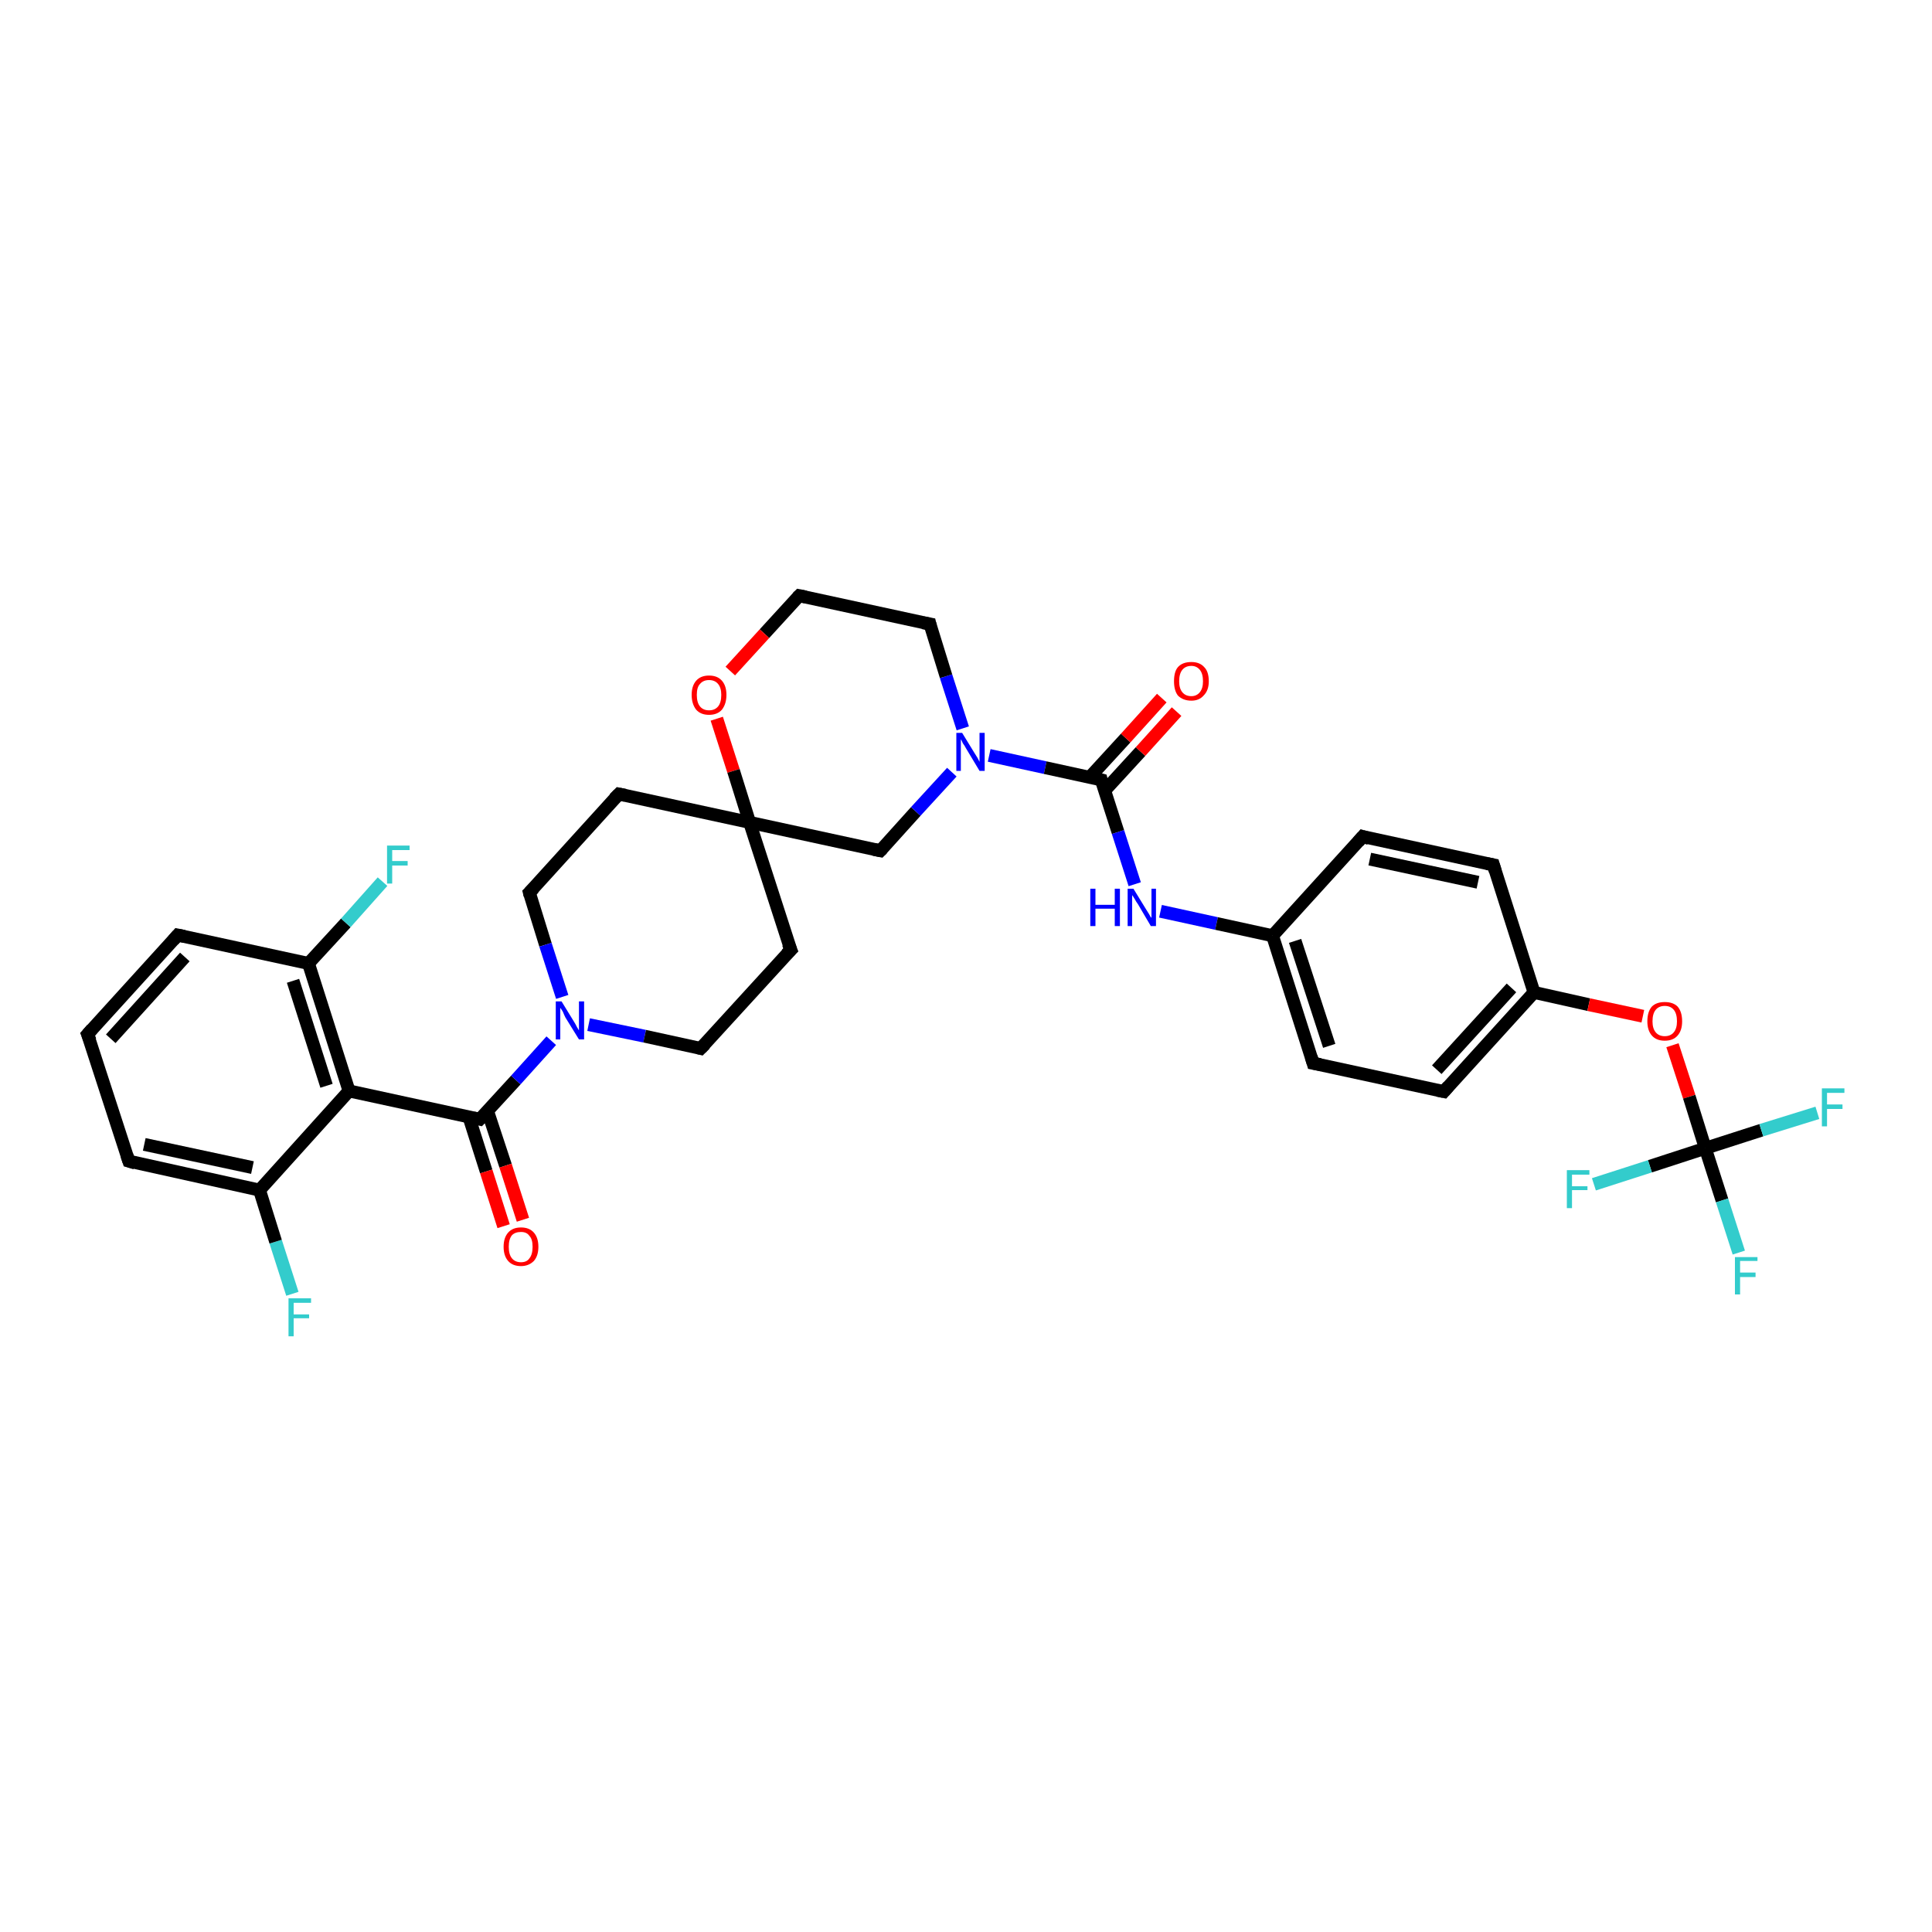 <?xml version='1.0' encoding='iso-8859-1'?>
<svg version='1.1' baseProfile='full'
              xmlns='http://www.w3.org/2000/svg'
                      xmlns:rdkit='http://www.rdkit.org/xml'
                      xmlns:xlink='http://www.w3.org/1999/xlink'
                  xml:space='preserve'
width='300px' height='300px' viewBox='0 0 300 300'>
<!-- END OF HEADER -->
<rect style='opacity:1.0;fill:#FFFFFF;stroke:none' width='300.0' height='300.0' x='0.0' y='0.0'> </rect>
<path class='bond-0 atom-0 atom-1' d='M 45.4,200.9 L 42.8,192.8' style='fill:none;fill-rule:evenodd;stroke:#33CCCC;stroke-width:2.0px;stroke-linecap:butt;stroke-linejoin:miter;stroke-opacity:1' />
<path class='bond-0 atom-0 atom-1' d='M 42.8,192.8 L 40.3,184.8' style='fill:none;fill-rule:evenodd;stroke:#000000;stroke-width:2.0px;stroke-linecap:butt;stroke-linejoin:miter;stroke-opacity:1' />
<path class='bond-1 atom-1 atom-2' d='M 40.3,184.8 L 20.0,180.3' style='fill:none;fill-rule:evenodd;stroke:#000000;stroke-width:2.0px;stroke-linecap:butt;stroke-linejoin:miter;stroke-opacity:1' />
<path class='bond-1 atom-1 atom-2' d='M 39.2,181.3 L 22.4,177.7' style='fill:none;fill-rule:evenodd;stroke:#000000;stroke-width:2.0px;stroke-linecap:butt;stroke-linejoin:miter;stroke-opacity:1' />
<path class='bond-2 atom-2 atom-3' d='M 20.0,180.3 L 13.6,160.6' style='fill:none;fill-rule:evenodd;stroke:#000000;stroke-width:2.0px;stroke-linecap:butt;stroke-linejoin:miter;stroke-opacity:1' />
<path class='bond-3 atom-3 atom-4' d='M 13.6,160.6 L 27.6,145.2' style='fill:none;fill-rule:evenodd;stroke:#000000;stroke-width:2.0px;stroke-linecap:butt;stroke-linejoin:miter;stroke-opacity:1' />
<path class='bond-3 atom-3 atom-4' d='M 17.2,161.3 L 28.7,148.6' style='fill:none;fill-rule:evenodd;stroke:#000000;stroke-width:2.0px;stroke-linecap:butt;stroke-linejoin:miter;stroke-opacity:1' />
<path class='bond-4 atom-4 atom-5' d='M 27.6,145.2 L 47.9,149.6' style='fill:none;fill-rule:evenodd;stroke:#000000;stroke-width:2.0px;stroke-linecap:butt;stroke-linejoin:miter;stroke-opacity:1' />
<path class='bond-5 atom-5 atom-6' d='M 47.9,149.6 L 53.7,143.3' style='fill:none;fill-rule:evenodd;stroke:#000000;stroke-width:2.0px;stroke-linecap:butt;stroke-linejoin:miter;stroke-opacity:1' />
<path class='bond-5 atom-5 atom-6' d='M 53.7,143.3 L 59.4,136.9' style='fill:none;fill-rule:evenodd;stroke:#33CCCC;stroke-width:2.0px;stroke-linecap:butt;stroke-linejoin:miter;stroke-opacity:1' />
<path class='bond-6 atom-5 atom-7' d='M 47.9,149.6 L 54.2,169.4' style='fill:none;fill-rule:evenodd;stroke:#000000;stroke-width:2.0px;stroke-linecap:butt;stroke-linejoin:miter;stroke-opacity:1' />
<path class='bond-6 atom-5 atom-7' d='M 45.5,152.3 L 50.7,168.6' style='fill:none;fill-rule:evenodd;stroke:#000000;stroke-width:2.0px;stroke-linecap:butt;stroke-linejoin:miter;stroke-opacity:1' />
<path class='bond-7 atom-7 atom-8' d='M 54.2,169.4 L 74.5,173.8' style='fill:none;fill-rule:evenodd;stroke:#000000;stroke-width:2.0px;stroke-linecap:butt;stroke-linejoin:miter;stroke-opacity:1' />
<path class='bond-8 atom-8 atom-9' d='M 72.8,173.4 L 75.5,181.9' style='fill:none;fill-rule:evenodd;stroke:#000000;stroke-width:2.0px;stroke-linecap:butt;stroke-linejoin:miter;stroke-opacity:1' />
<path class='bond-8 atom-8 atom-9' d='M 75.5,181.9 L 78.2,190.4' style='fill:none;fill-rule:evenodd;stroke:#FF0000;stroke-width:2.0px;stroke-linecap:butt;stroke-linejoin:miter;stroke-opacity:1' />
<path class='bond-8 atom-8 atom-9' d='M 75.7,172.5 L 78.5,181.0' style='fill:none;fill-rule:evenodd;stroke:#000000;stroke-width:2.0px;stroke-linecap:butt;stroke-linejoin:miter;stroke-opacity:1' />
<path class='bond-8 atom-8 atom-9' d='M 78.5,181.0 L 81.2,189.4' style='fill:none;fill-rule:evenodd;stroke:#FF0000;stroke-width:2.0px;stroke-linecap:butt;stroke-linejoin:miter;stroke-opacity:1' />
<path class='bond-9 atom-8 atom-10' d='M 74.5,173.8 L 80.1,167.7' style='fill:none;fill-rule:evenodd;stroke:#000000;stroke-width:2.0px;stroke-linecap:butt;stroke-linejoin:miter;stroke-opacity:1' />
<path class='bond-9 atom-8 atom-10' d='M 80.1,167.7 L 85.6,161.6' style='fill:none;fill-rule:evenodd;stroke:#0000FF;stroke-width:2.0px;stroke-linecap:butt;stroke-linejoin:miter;stroke-opacity:1' />
<path class='bond-10 atom-10 atom-11' d='M 91.4,159.1 L 100.1,160.9' style='fill:none;fill-rule:evenodd;stroke:#0000FF;stroke-width:2.0px;stroke-linecap:butt;stroke-linejoin:miter;stroke-opacity:1' />
<path class='bond-10 atom-10 atom-11' d='M 100.1,160.9 L 108.8,162.8' style='fill:none;fill-rule:evenodd;stroke:#000000;stroke-width:2.0px;stroke-linecap:butt;stroke-linejoin:miter;stroke-opacity:1' />
<path class='bond-11 atom-11 atom-12' d='M 108.8,162.8 L 122.8,147.5' style='fill:none;fill-rule:evenodd;stroke:#000000;stroke-width:2.0px;stroke-linecap:butt;stroke-linejoin:miter;stroke-opacity:1' />
<path class='bond-12 atom-12 atom-13' d='M 122.8,147.5 L 116.4,127.7' style='fill:none;fill-rule:evenodd;stroke:#000000;stroke-width:2.0px;stroke-linecap:butt;stroke-linejoin:miter;stroke-opacity:1' />
<path class='bond-13 atom-13 atom-14' d='M 116.4,127.7 L 96.1,123.3' style='fill:none;fill-rule:evenodd;stroke:#000000;stroke-width:2.0px;stroke-linecap:butt;stroke-linejoin:miter;stroke-opacity:1' />
<path class='bond-14 atom-14 atom-15' d='M 96.1,123.3 L 82.2,138.6' style='fill:none;fill-rule:evenodd;stroke:#000000;stroke-width:2.0px;stroke-linecap:butt;stroke-linejoin:miter;stroke-opacity:1' />
<path class='bond-15 atom-13 atom-16' d='M 116.4,127.7 L 136.7,132.1' style='fill:none;fill-rule:evenodd;stroke:#000000;stroke-width:2.0px;stroke-linecap:butt;stroke-linejoin:miter;stroke-opacity:1' />
<path class='bond-16 atom-16 atom-17' d='M 136.7,132.1 L 142.2,126.0' style='fill:none;fill-rule:evenodd;stroke:#000000;stroke-width:2.0px;stroke-linecap:butt;stroke-linejoin:miter;stroke-opacity:1' />
<path class='bond-16 atom-16 atom-17' d='M 142.2,126.0 L 147.8,119.9' style='fill:none;fill-rule:evenodd;stroke:#0000FF;stroke-width:2.0px;stroke-linecap:butt;stroke-linejoin:miter;stroke-opacity:1' />
<path class='bond-17 atom-17 atom-18' d='M 149.5,113.1 L 146.9,105.0' style='fill:none;fill-rule:evenodd;stroke:#0000FF;stroke-width:2.0px;stroke-linecap:butt;stroke-linejoin:miter;stroke-opacity:1' />
<path class='bond-17 atom-17 atom-18' d='M 146.9,105.0 L 144.4,96.9' style='fill:none;fill-rule:evenodd;stroke:#000000;stroke-width:2.0px;stroke-linecap:butt;stroke-linejoin:miter;stroke-opacity:1' />
<path class='bond-18 atom-18 atom-19' d='M 144.4,96.9 L 124.1,92.5' style='fill:none;fill-rule:evenodd;stroke:#000000;stroke-width:2.0px;stroke-linecap:butt;stroke-linejoin:miter;stroke-opacity:1' />
<path class='bond-19 atom-19 atom-20' d='M 124.1,92.5 L 118.7,98.4' style='fill:none;fill-rule:evenodd;stroke:#000000;stroke-width:2.0px;stroke-linecap:butt;stroke-linejoin:miter;stroke-opacity:1' />
<path class='bond-19 atom-19 atom-20' d='M 118.7,98.4 L 113.4,104.2' style='fill:none;fill-rule:evenodd;stroke:#FF0000;stroke-width:2.0px;stroke-linecap:butt;stroke-linejoin:miter;stroke-opacity:1' />
<path class='bond-20 atom-17 atom-21' d='M 153.6,117.3 L 162.3,119.2' style='fill:none;fill-rule:evenodd;stroke:#0000FF;stroke-width:2.0px;stroke-linecap:butt;stroke-linejoin:miter;stroke-opacity:1' />
<path class='bond-20 atom-17 atom-21' d='M 162.3,119.2 L 171.0,121.1' style='fill:none;fill-rule:evenodd;stroke:#000000;stroke-width:2.0px;stroke-linecap:butt;stroke-linejoin:miter;stroke-opacity:1' />
<path class='bond-21 atom-21 atom-22' d='M 171.5,122.8 L 177.1,116.7' style='fill:none;fill-rule:evenodd;stroke:#000000;stroke-width:2.0px;stroke-linecap:butt;stroke-linejoin:miter;stroke-opacity:1' />
<path class='bond-21 atom-21 atom-22' d='M 177.1,116.7 L 182.7,110.5' style='fill:none;fill-rule:evenodd;stroke:#FF0000;stroke-width:2.0px;stroke-linecap:butt;stroke-linejoin:miter;stroke-opacity:1' />
<path class='bond-21 atom-21 atom-22' d='M 169.2,120.7 L 174.8,114.6' style='fill:none;fill-rule:evenodd;stroke:#000000;stroke-width:2.0px;stroke-linecap:butt;stroke-linejoin:miter;stroke-opacity:1' />
<path class='bond-21 atom-21 atom-22' d='M 174.8,114.6 L 180.4,108.4' style='fill:none;fill-rule:evenodd;stroke:#FF0000;stroke-width:2.0px;stroke-linecap:butt;stroke-linejoin:miter;stroke-opacity:1' />
<path class='bond-22 atom-21 atom-23' d='M 171.0,121.1 L 173.6,129.2' style='fill:none;fill-rule:evenodd;stroke:#000000;stroke-width:2.0px;stroke-linecap:butt;stroke-linejoin:miter;stroke-opacity:1' />
<path class='bond-22 atom-21 atom-23' d='M 173.6,129.2 L 176.2,137.3' style='fill:none;fill-rule:evenodd;stroke:#0000FF;stroke-width:2.0px;stroke-linecap:butt;stroke-linejoin:miter;stroke-opacity:1' />
<path class='bond-23 atom-23 atom-24' d='M 180.2,141.5 L 188.9,143.4' style='fill:none;fill-rule:evenodd;stroke:#0000FF;stroke-width:2.0px;stroke-linecap:butt;stroke-linejoin:miter;stroke-opacity:1' />
<path class='bond-23 atom-23 atom-24' d='M 188.9,143.4 L 197.6,145.3' style='fill:none;fill-rule:evenodd;stroke:#000000;stroke-width:2.0px;stroke-linecap:butt;stroke-linejoin:miter;stroke-opacity:1' />
<path class='bond-24 atom-24 atom-25' d='M 197.6,145.3 L 203.9,165.1' style='fill:none;fill-rule:evenodd;stroke:#000000;stroke-width:2.0px;stroke-linecap:butt;stroke-linejoin:miter;stroke-opacity:1' />
<path class='bond-24 atom-24 atom-25' d='M 201.1,146.1 L 206.4,162.4' style='fill:none;fill-rule:evenodd;stroke:#000000;stroke-width:2.0px;stroke-linecap:butt;stroke-linejoin:miter;stroke-opacity:1' />
<path class='bond-25 atom-25 atom-26' d='M 203.9,165.1 L 224.2,169.5' style='fill:none;fill-rule:evenodd;stroke:#000000;stroke-width:2.0px;stroke-linecap:butt;stroke-linejoin:miter;stroke-opacity:1' />
<path class='bond-26 atom-26 atom-27' d='M 224.2,169.5 L 238.2,154.1' style='fill:none;fill-rule:evenodd;stroke:#000000;stroke-width:2.0px;stroke-linecap:butt;stroke-linejoin:miter;stroke-opacity:1' />
<path class='bond-26 atom-26 atom-27' d='M 223.1,166.1 L 234.7,153.4' style='fill:none;fill-rule:evenodd;stroke:#000000;stroke-width:2.0px;stroke-linecap:butt;stroke-linejoin:miter;stroke-opacity:1' />
<path class='bond-27 atom-27 atom-28' d='M 238.2,154.1 L 246.7,156.0' style='fill:none;fill-rule:evenodd;stroke:#000000;stroke-width:2.0px;stroke-linecap:butt;stroke-linejoin:miter;stroke-opacity:1' />
<path class='bond-27 atom-27 atom-28' d='M 246.7,156.0 L 255.1,157.8' style='fill:none;fill-rule:evenodd;stroke:#FF0000;stroke-width:2.0px;stroke-linecap:butt;stroke-linejoin:miter;stroke-opacity:1' />
<path class='bond-28 atom-28 atom-29' d='M 259.7,162.3 L 262.3,170.3' style='fill:none;fill-rule:evenodd;stroke:#FF0000;stroke-width:2.0px;stroke-linecap:butt;stroke-linejoin:miter;stroke-opacity:1' />
<path class='bond-28 atom-28 atom-29' d='M 262.3,170.3 L 264.8,178.3' style='fill:none;fill-rule:evenodd;stroke:#000000;stroke-width:2.0px;stroke-linecap:butt;stroke-linejoin:miter;stroke-opacity:1' />
<path class='bond-29 atom-29 atom-30' d='M 264.8,178.3 L 267.4,186.4' style='fill:none;fill-rule:evenodd;stroke:#000000;stroke-width:2.0px;stroke-linecap:butt;stroke-linejoin:miter;stroke-opacity:1' />
<path class='bond-29 atom-29 atom-30' d='M 267.4,186.4 L 270.0,194.5' style='fill:none;fill-rule:evenodd;stroke:#33CCCC;stroke-width:2.0px;stroke-linecap:butt;stroke-linejoin:miter;stroke-opacity:1' />
<path class='bond-30 atom-29 atom-31' d='M 264.8,178.3 L 273.5,175.5' style='fill:none;fill-rule:evenodd;stroke:#000000;stroke-width:2.0px;stroke-linecap:butt;stroke-linejoin:miter;stroke-opacity:1' />
<path class='bond-30 atom-29 atom-31' d='M 273.5,175.5 L 282.2,172.8' style='fill:none;fill-rule:evenodd;stroke:#33CCCC;stroke-width:2.0px;stroke-linecap:butt;stroke-linejoin:miter;stroke-opacity:1' />
<path class='bond-31 atom-29 atom-32' d='M 264.8,178.3 L 256.2,181.1' style='fill:none;fill-rule:evenodd;stroke:#000000;stroke-width:2.0px;stroke-linecap:butt;stroke-linejoin:miter;stroke-opacity:1' />
<path class='bond-31 atom-29 atom-32' d='M 256.2,181.1 L 247.5,183.9' style='fill:none;fill-rule:evenodd;stroke:#33CCCC;stroke-width:2.0px;stroke-linecap:butt;stroke-linejoin:miter;stroke-opacity:1' />
<path class='bond-32 atom-27 atom-33' d='M 238.2,154.1 L 231.9,134.3' style='fill:none;fill-rule:evenodd;stroke:#000000;stroke-width:2.0px;stroke-linecap:butt;stroke-linejoin:miter;stroke-opacity:1' />
<path class='bond-33 atom-33 atom-34' d='M 231.9,134.3 L 211.6,129.9' style='fill:none;fill-rule:evenodd;stroke:#000000;stroke-width:2.0px;stroke-linecap:butt;stroke-linejoin:miter;stroke-opacity:1' />
<path class='bond-33 atom-33 atom-34' d='M 229.5,137.0 L 212.7,133.4' style='fill:none;fill-rule:evenodd;stroke:#000000;stroke-width:2.0px;stroke-linecap:butt;stroke-linejoin:miter;stroke-opacity:1' />
<path class='bond-34 atom-7 atom-1' d='M 54.2,169.4 L 40.3,184.8' style='fill:none;fill-rule:evenodd;stroke:#000000;stroke-width:2.0px;stroke-linecap:butt;stroke-linejoin:miter;stroke-opacity:1' />
<path class='bond-35 atom-15 atom-10' d='M 82.2,138.6 L 84.7,146.7' style='fill:none;fill-rule:evenodd;stroke:#000000;stroke-width:2.0px;stroke-linecap:butt;stroke-linejoin:miter;stroke-opacity:1' />
<path class='bond-35 atom-15 atom-10' d='M 84.7,146.7 L 87.3,154.8' style='fill:none;fill-rule:evenodd;stroke:#0000FF;stroke-width:2.0px;stroke-linecap:butt;stroke-linejoin:miter;stroke-opacity:1' />
<path class='bond-36 atom-34 atom-24' d='M 211.6,129.9 L 197.6,145.3' style='fill:none;fill-rule:evenodd;stroke:#000000;stroke-width:2.0px;stroke-linecap:butt;stroke-linejoin:miter;stroke-opacity:1' />
<path class='bond-37 atom-20 atom-13' d='M 111.3,111.6 L 113.9,119.7' style='fill:none;fill-rule:evenodd;stroke:#FF0000;stroke-width:2.0px;stroke-linecap:butt;stroke-linejoin:miter;stroke-opacity:1' />
<path class='bond-37 atom-20 atom-13' d='M 113.9,119.7 L 116.4,127.7' style='fill:none;fill-rule:evenodd;stroke:#000000;stroke-width:2.0px;stroke-linecap:butt;stroke-linejoin:miter;stroke-opacity:1' />
<path d='M 21.0,180.6 L 20.0,180.3 L 19.7,179.4' style='fill:none;stroke:#000000;stroke-width:2.0px;stroke-linecap:butt;stroke-linejoin:miter;stroke-opacity:1;' />
<path d='M 14.0,161.6 L 13.6,160.6 L 14.3,159.8' style='fill:none;stroke:#000000;stroke-width:2.0px;stroke-linecap:butt;stroke-linejoin:miter;stroke-opacity:1;' />
<path d='M 26.9,146.0 L 27.6,145.2 L 28.6,145.4' style='fill:none;stroke:#000000;stroke-width:2.0px;stroke-linecap:butt;stroke-linejoin:miter;stroke-opacity:1;' />
<path d='M 73.5,173.6 L 74.5,173.8 L 74.8,173.5' style='fill:none;stroke:#000000;stroke-width:2.0px;stroke-linecap:butt;stroke-linejoin:miter;stroke-opacity:1;' />
<path d='M 108.4,162.7 L 108.8,162.8 L 109.5,162.1' style='fill:none;stroke:#000000;stroke-width:2.0px;stroke-linecap:butt;stroke-linejoin:miter;stroke-opacity:1;' />
<path d='M 122.1,148.2 L 122.8,147.5 L 122.4,146.5' style='fill:none;stroke:#000000;stroke-width:2.0px;stroke-linecap:butt;stroke-linejoin:miter;stroke-opacity:1;' />
<path d='M 97.1,123.5 L 96.1,123.3 L 95.4,124.0' style='fill:none;stroke:#000000;stroke-width:2.0px;stroke-linecap:butt;stroke-linejoin:miter;stroke-opacity:1;' />
<path d='M 82.9,137.9 L 82.2,138.6 L 82.3,139.0' style='fill:none;stroke:#000000;stroke-width:2.0px;stroke-linecap:butt;stroke-linejoin:miter;stroke-opacity:1;' />
<path d='M 135.7,131.9 L 136.7,132.1 L 137.0,131.8' style='fill:none;stroke:#000000;stroke-width:2.0px;stroke-linecap:butt;stroke-linejoin:miter;stroke-opacity:1;' />
<path d='M 144.5,97.3 L 144.4,96.9 L 143.3,96.7' style='fill:none;stroke:#000000;stroke-width:2.0px;stroke-linecap:butt;stroke-linejoin:miter;stroke-opacity:1;' />
<path d='M 125.1,92.7 L 124.1,92.5 L 123.8,92.8' style='fill:none;stroke:#000000;stroke-width:2.0px;stroke-linecap:butt;stroke-linejoin:miter;stroke-opacity:1;' />
<path d='M 170.6,121.0 L 171.0,121.1 L 171.1,121.5' style='fill:none;stroke:#000000;stroke-width:2.0px;stroke-linecap:butt;stroke-linejoin:miter;stroke-opacity:1;' />
<path d='M 203.6,164.1 L 203.9,165.1 L 205.0,165.3' style='fill:none;stroke:#000000;stroke-width:2.0px;stroke-linecap:butt;stroke-linejoin:miter;stroke-opacity:1;' />
<path d='M 223.2,169.3 L 224.2,169.5 L 224.9,168.7' style='fill:none;stroke:#000000;stroke-width:2.0px;stroke-linecap:butt;stroke-linejoin:miter;stroke-opacity:1;' />
<path d='M 232.2,135.3 L 231.9,134.3 L 230.9,134.1' style='fill:none;stroke:#000000;stroke-width:2.0px;stroke-linecap:butt;stroke-linejoin:miter;stroke-opacity:1;' />
<path d='M 212.6,130.2 L 211.6,129.9 L 210.9,130.7' style='fill:none;stroke:#000000;stroke-width:2.0px;stroke-linecap:butt;stroke-linejoin:miter;stroke-opacity:1;' />
<path class='atom-0' d='M 44.8 201.6
L 48.3 201.6
L 48.3 202.3
L 45.6 202.3
L 45.6 204.1
L 48.0 204.1
L 48.0 204.7
L 45.6 204.7
L 45.6 207.5
L 44.8 207.5
L 44.8 201.6
' fill='#33CCCC'/>
<path class='atom-6' d='M 60.1 131.3
L 63.6 131.3
L 63.6 132.0
L 60.9 132.0
L 60.9 133.7
L 63.3 133.7
L 63.3 134.4
L 60.9 134.4
L 60.9 137.2
L 60.1 137.2
L 60.1 131.3
' fill='#33CCCC'/>
<path class='atom-9' d='M 78.2 193.6
Q 78.2 192.2, 78.9 191.4
Q 79.6 190.6, 80.9 190.6
Q 82.2 190.6, 82.9 191.4
Q 83.6 192.2, 83.6 193.6
Q 83.6 195.0, 82.9 195.8
Q 82.1 196.6, 80.9 196.6
Q 79.6 196.6, 78.9 195.8
Q 78.2 195.0, 78.2 193.6
M 80.9 196.0
Q 81.8 196.0, 82.2 195.4
Q 82.7 194.8, 82.7 193.6
Q 82.7 192.4, 82.2 191.9
Q 81.8 191.3, 80.9 191.3
Q 80.0 191.3, 79.5 191.8
Q 79.0 192.4, 79.0 193.6
Q 79.0 194.8, 79.5 195.4
Q 80.0 196.0, 80.9 196.0
' fill='#FF0000'/>
<path class='atom-10' d='M 87.2 155.5
L 89.1 158.6
Q 89.3 158.9, 89.6 159.5
Q 89.9 160.0, 89.9 160.0
L 89.9 155.5
L 90.7 155.5
L 90.7 161.4
L 89.9 161.4
L 87.8 158.0
Q 87.6 157.6, 87.4 157.1
Q 87.1 156.6, 87.0 156.5
L 87.0 161.4
L 86.3 161.4
L 86.3 155.5
L 87.2 155.5
' fill='#0000FF'/>
<path class='atom-17' d='M 149.4 113.8
L 151.3 116.9
Q 151.5 117.2, 151.8 117.7
Q 152.1 118.3, 152.1 118.3
L 152.1 113.8
L 152.9 113.8
L 152.9 119.7
L 152.1 119.7
L 150.0 116.2
Q 149.8 115.8, 149.5 115.4
Q 149.3 114.9, 149.2 114.8
L 149.2 119.7
L 148.5 119.7
L 148.5 113.8
L 149.4 113.8
' fill='#0000FF'/>
<path class='atom-20' d='M 107.4 107.9
Q 107.4 106.5, 108.1 105.7
Q 108.8 104.9, 110.1 104.9
Q 111.4 104.9, 112.1 105.7
Q 112.8 106.5, 112.8 107.9
Q 112.8 109.3, 112.1 110.2
Q 111.4 111.0, 110.1 111.0
Q 108.8 111.0, 108.1 110.2
Q 107.4 109.3, 107.4 107.9
M 110.1 110.3
Q 111.0 110.3, 111.5 109.7
Q 112.0 109.1, 112.0 107.9
Q 112.0 106.8, 111.5 106.2
Q 111.0 105.6, 110.1 105.6
Q 109.2 105.6, 108.7 106.2
Q 108.2 106.7, 108.2 107.9
Q 108.2 109.1, 108.7 109.7
Q 109.2 110.3, 110.1 110.3
' fill='#FF0000'/>
<path class='atom-22' d='M 182.3 105.8
Q 182.3 104.3, 182.9 103.6
Q 183.6 102.8, 185.0 102.8
Q 186.3 102.8, 187.0 103.6
Q 187.7 104.3, 187.7 105.8
Q 187.7 107.2, 186.9 108.0
Q 186.2 108.8, 185.0 108.8
Q 183.7 108.8, 182.9 108.0
Q 182.3 107.2, 182.3 105.8
M 185.0 108.1
Q 185.8 108.1, 186.3 107.5
Q 186.8 106.9, 186.8 105.8
Q 186.8 104.6, 186.3 104.0
Q 185.8 103.4, 185.0 103.4
Q 184.1 103.4, 183.6 104.0
Q 183.1 104.6, 183.1 105.8
Q 183.1 106.9, 183.6 107.5
Q 184.1 108.1, 185.0 108.1
' fill='#FF0000'/>
<path class='atom-23' d='M 169.3 138.0
L 170.1 138.0
L 170.1 140.5
L 173.1 140.5
L 173.1 138.0
L 173.9 138.0
L 173.9 143.8
L 173.1 143.8
L 173.1 141.1
L 170.1 141.1
L 170.1 143.8
L 169.3 143.8
L 169.3 138.0
' fill='#0000FF'/>
<path class='atom-23' d='M 176.0 138.0
L 177.9 141.1
Q 178.1 141.4, 178.4 141.9
Q 178.7 142.5, 178.8 142.5
L 178.8 138.0
L 179.5 138.0
L 179.5 143.8
L 178.7 143.8
L 176.7 140.4
Q 176.4 140.0, 176.2 139.6
Q 175.9 139.1, 175.8 139.0
L 175.8 143.8
L 175.1 143.8
L 175.1 138.0
L 176.0 138.0
' fill='#0000FF'/>
<path class='atom-28' d='M 255.8 158.6
Q 255.8 157.1, 256.5 156.3
Q 257.2 155.6, 258.5 155.6
Q 259.8 155.6, 260.5 156.3
Q 261.2 157.1, 261.2 158.6
Q 261.2 160.0, 260.5 160.8
Q 259.8 161.6, 258.5 161.6
Q 257.2 161.6, 256.5 160.8
Q 255.8 160.0, 255.8 158.6
M 258.5 160.9
Q 259.4 160.9, 259.9 160.3
Q 260.4 159.7, 260.4 158.6
Q 260.4 157.4, 259.9 156.8
Q 259.4 156.2, 258.5 156.2
Q 257.6 156.2, 257.1 156.8
Q 256.6 157.4, 256.6 158.6
Q 256.6 159.7, 257.1 160.3
Q 257.6 160.9, 258.5 160.9
' fill='#FF0000'/>
<path class='atom-30' d='M 269.4 195.2
L 272.9 195.2
L 272.9 195.8
L 270.2 195.8
L 270.2 197.6
L 272.6 197.6
L 272.6 198.3
L 270.2 198.3
L 270.2 201.0
L 269.4 201.0
L 269.4 195.2
' fill='#33CCCC'/>
<path class='atom-31' d='M 282.9 169.0
L 286.4 169.0
L 286.4 169.7
L 283.7 169.7
L 283.7 171.5
L 286.1 171.5
L 286.1 172.2
L 283.7 172.2
L 283.7 174.9
L 282.9 174.9
L 282.9 169.0
' fill='#33CCCC'/>
<path class='atom-32' d='M 243.3 181.7
L 246.8 181.7
L 246.8 182.4
L 244.1 182.4
L 244.1 184.2
L 246.5 184.2
L 246.5 184.8
L 244.1 184.8
L 244.1 187.6
L 243.3 187.6
L 243.3 181.7
' fill='#33CCCC'/>
</svg>
